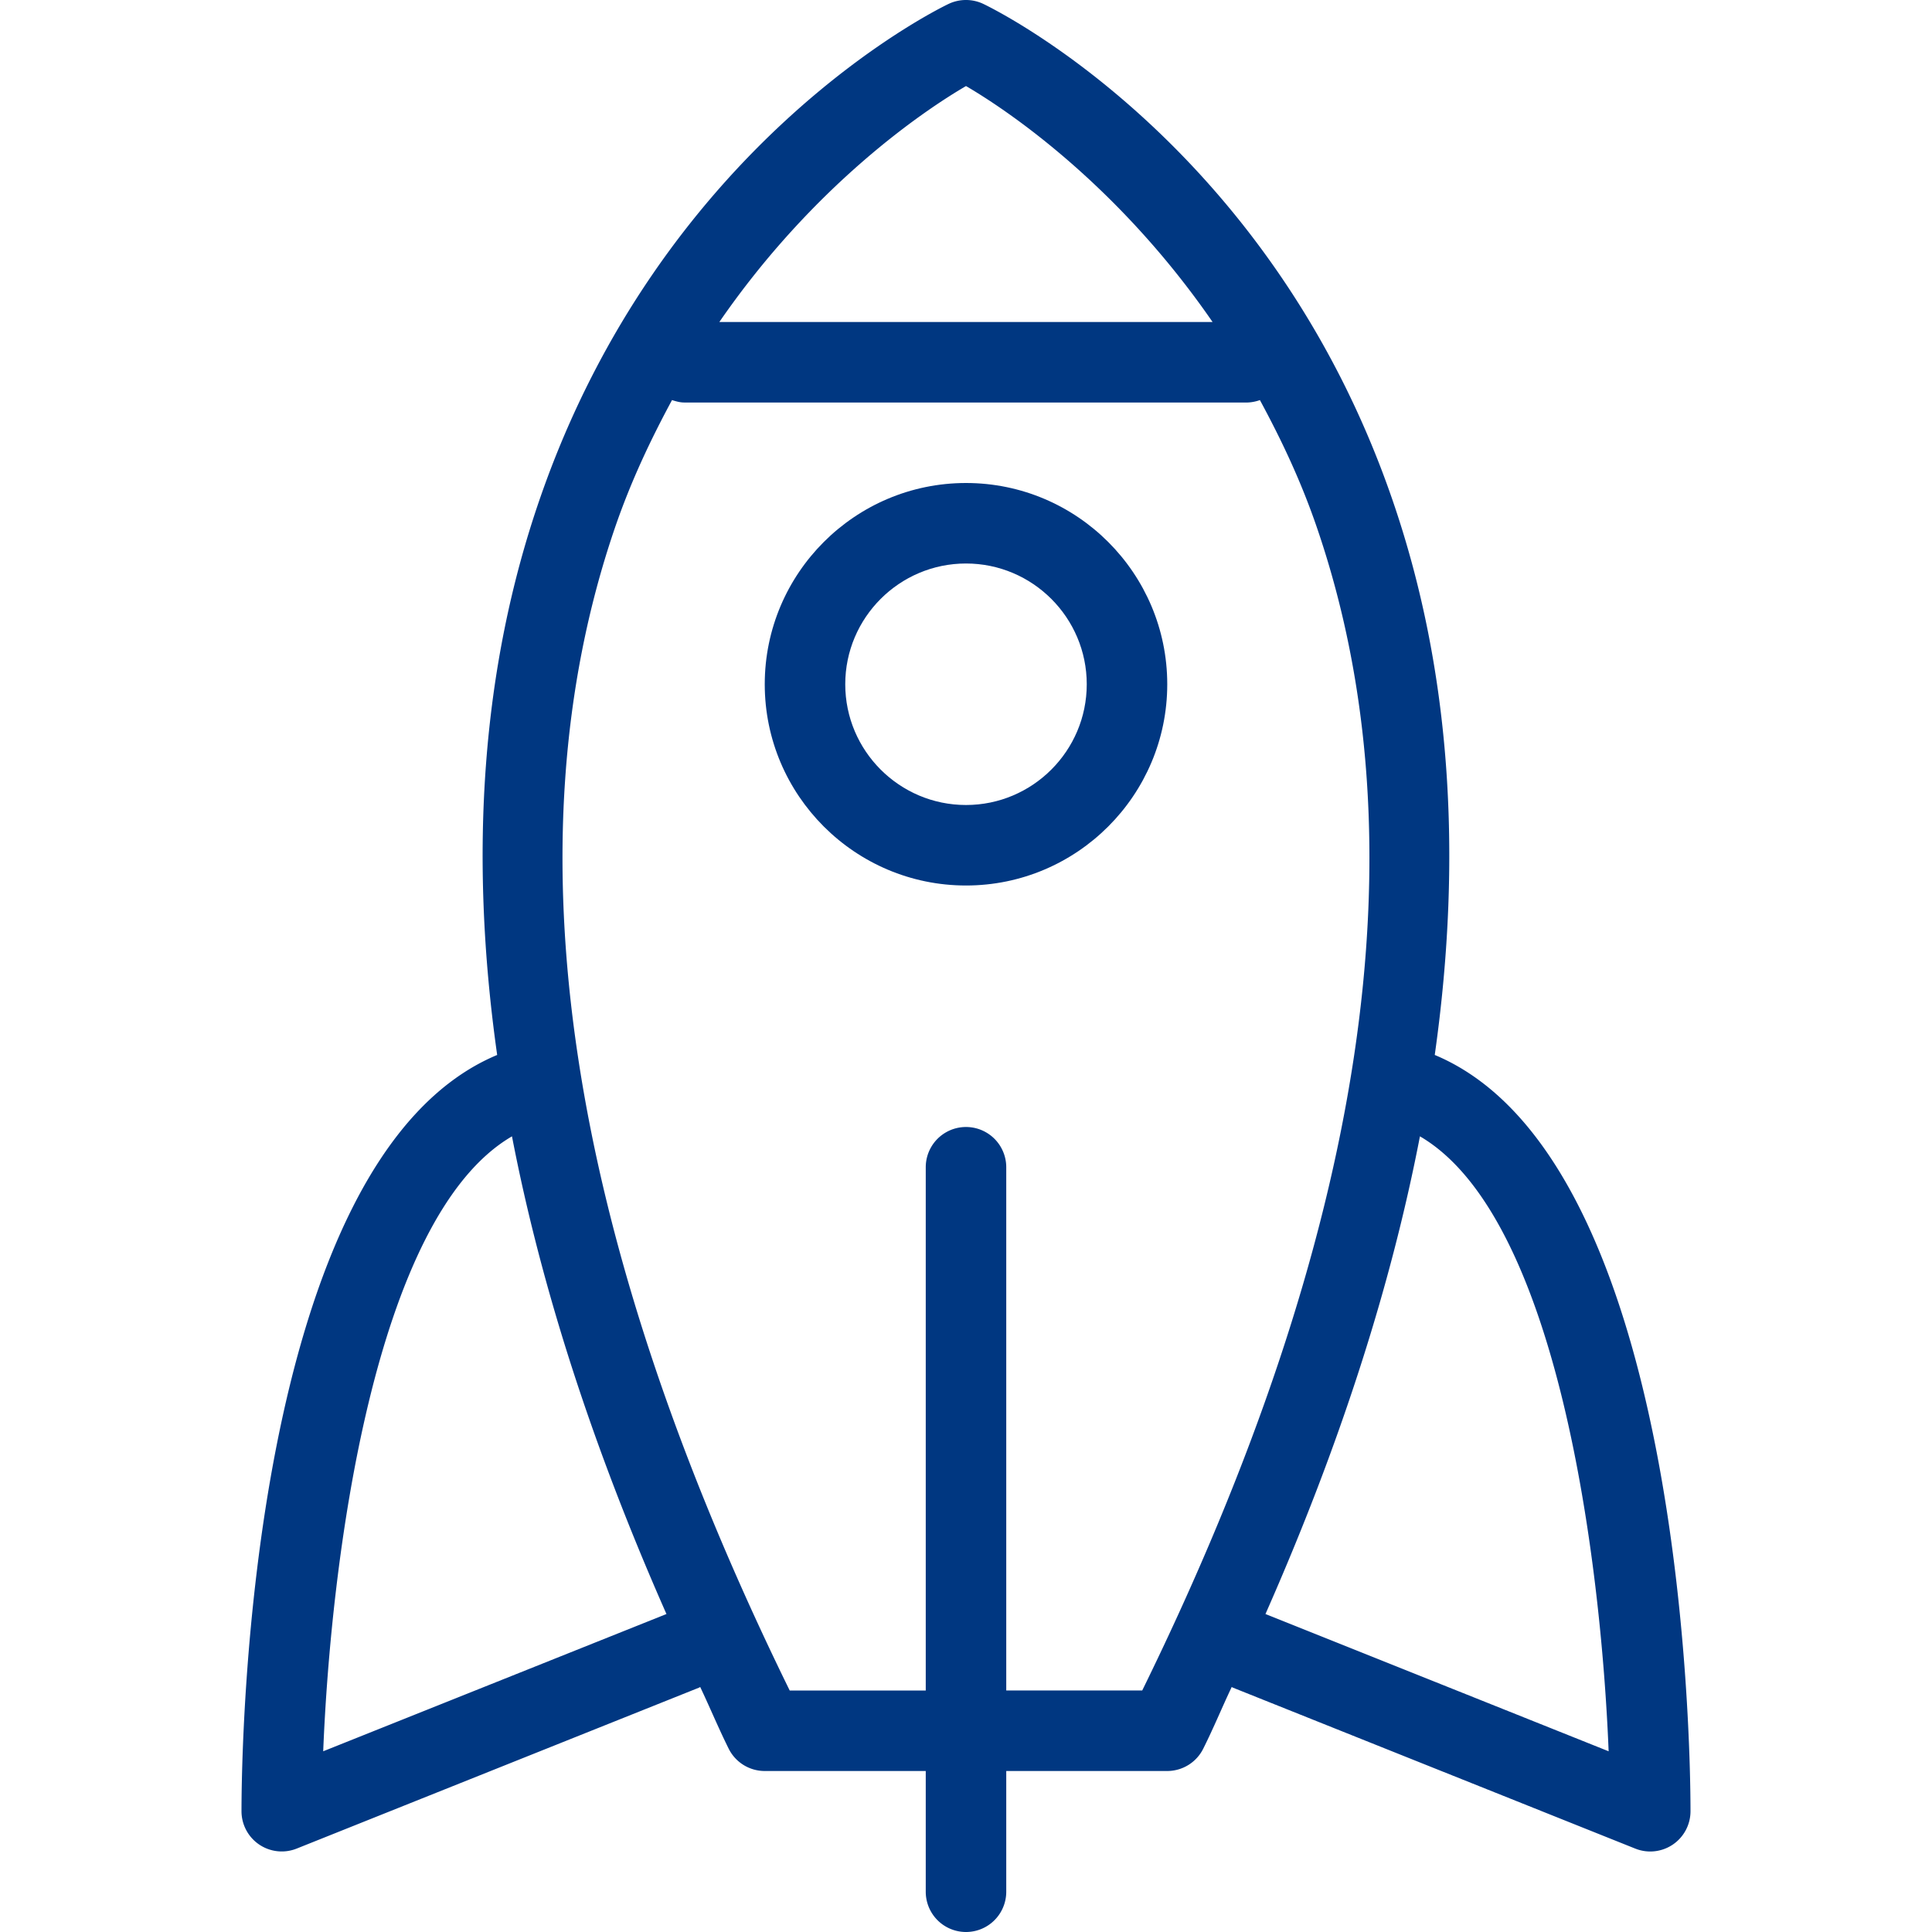 <?xml version="1.0" encoding="UTF-8"?>
<svg xmlns="http://www.w3.org/2000/svg" viewBox="0 0 24 24"><path fill-rule="evenodd" d="M12 7c.827 0 1.5.673 1.5 1.5S12.827 10 12 10s-1.5-.673-1.5-1.5S11.173 7 12 7m0 4c1.379 0 2.5-1.122 2.5-2.5S13.379 6 12 6 9.5 7.122 9.5 8.5 10.621 11 12 11" clip-rule="evenodd" style="fill: #003781;"/><path fill-rule="evenodd" d="M6.36 14.116c.361 1.869.997 3.847 1.919 5.934l-4.264 1.705c.094-2.347.624-6.636 2.345-7.639m1.277-7.554c.202-.589.449-1.106.711-1.592.048.015.098.03.152.03h7a.507.507 0 0 0 .151-.03c.263.486.51 1.003.711 1.592 1.338 3.916.606 8.773-2.173 14.438H12.5v-6.5a.5.5 0 1 0-1 0V21H9.81C7.031 15.335 6.299 10.478 7.637 6.562M12 1.069c.521.304 1.889 1.228 3.063 2.931H8.936C10.11 2.297 11.478 1.373 12 1.069m5.639 13.047c1.719 1.003 2.25 5.292 2.344 7.639L15.72 20.05c.922-2.087 1.558-4.065 1.919-5.934M3 22.5a.5.5 0 0 0 .685.464l5-2 .013-.008c.122.257.225.507.354.767A.5.5 0 0 0 9.5 22h2v1.5a.5.5 0 1 0 1 0V22h2a.5.5 0 0 0 .447-.277c.13-.26.232-.51.354-.767l.013.008 5 2A.5.5 0 0 0 21 22.5c0-.841-.098-8.107-3.177-9.395.356-2.515.188-4.821-.524-6.891-1.522-4.427-4.94-6.097-5.085-6.166a.503.503 0 0 0-.429 0C11.64.117 8.222 1.787 6.7 6.214c-.712 2.07-.88 4.376-.524 6.891C3.097 14.393 3 21.659 3 22.5" clip-rule="evenodd" style="fill: #003781;"/></svg>
